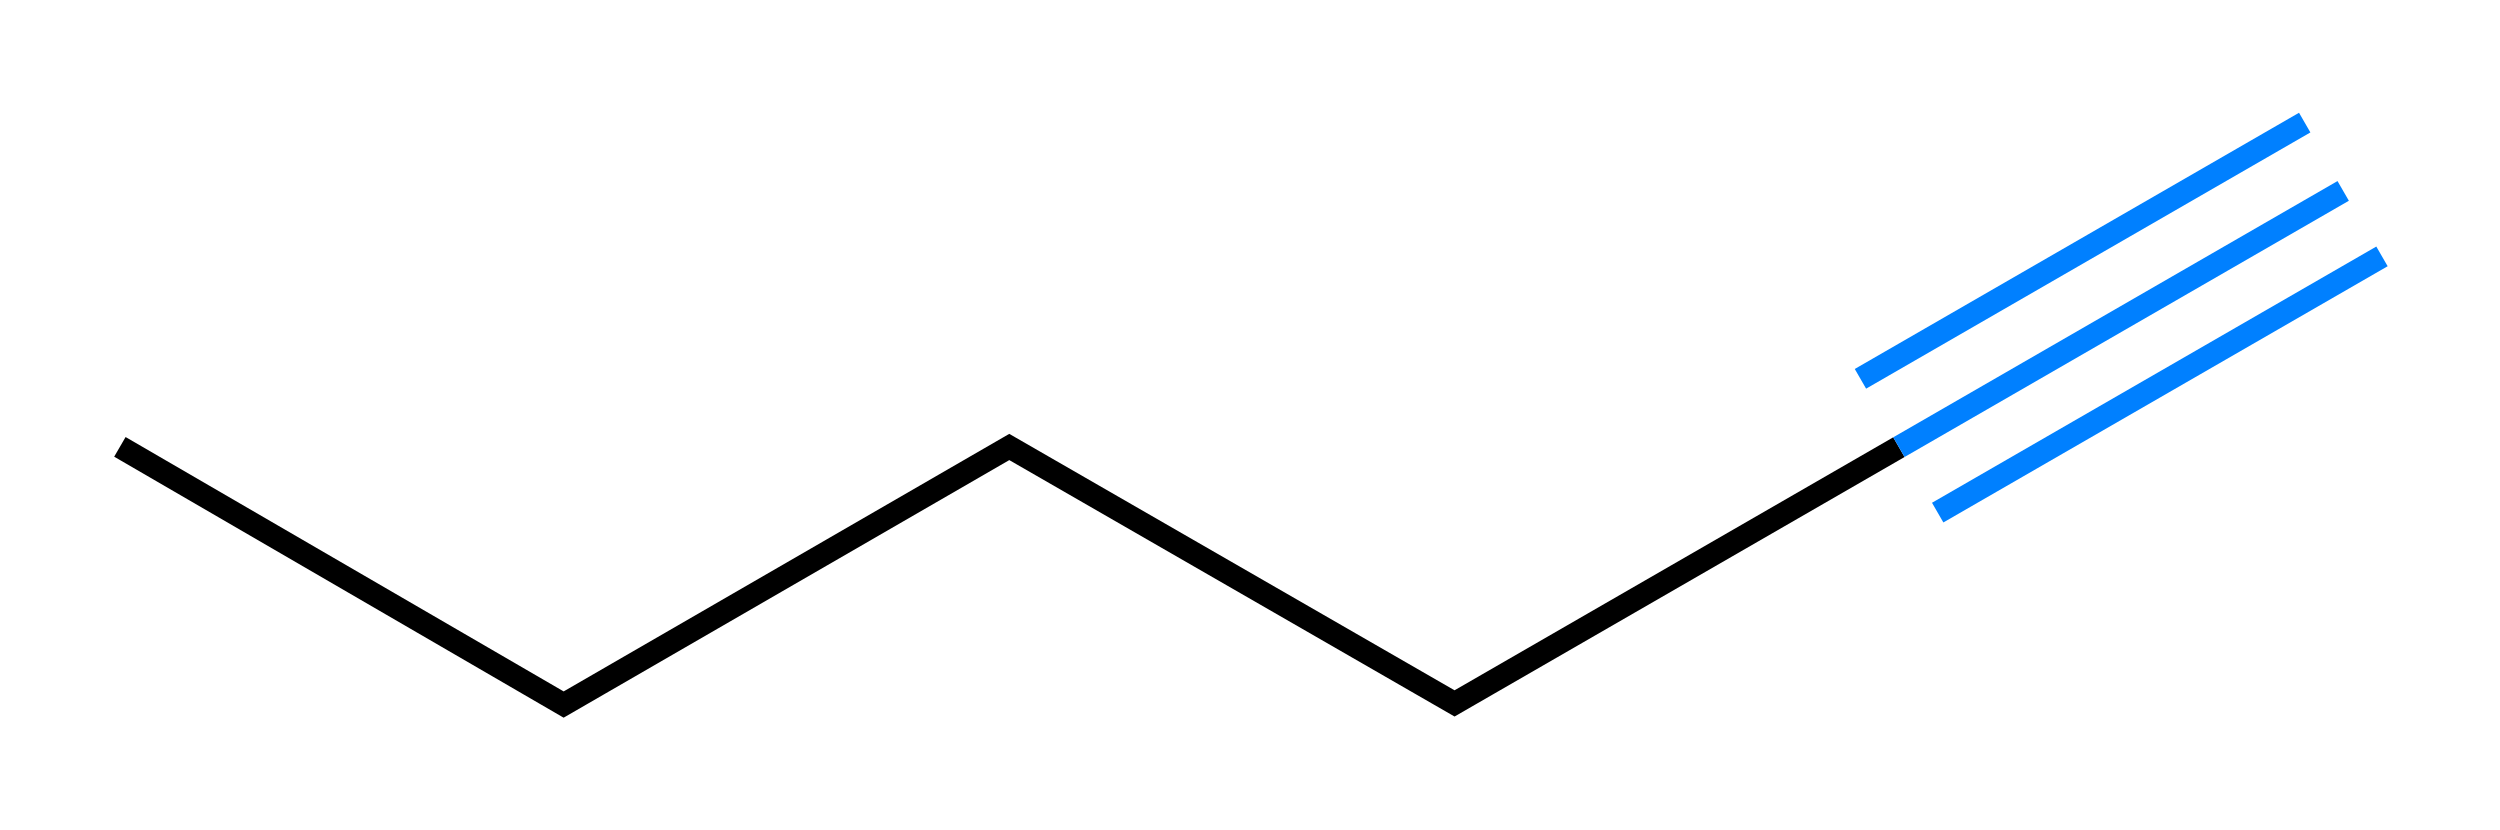 <?xml version="1.0" encoding="utf-8"?>
<svg version="1.1" width="1100" height="365" viewBox="0 0 1100 365"
	xmlns="http://www.w3.org/2000/svg"
	xmlns:xlink="http://www.w3.org/1999/xlink"
	xml:space="preserve">
<style type="text/css">
	line, polyline{
		fill: none;
		stroke: #000;
		stroke-width: 10;
	}
	.blue{
		stroke: #0080ff;
	}
</style>
<polyline points="52.75,196.62 248,310 444.08,196.67 640,309.5 835.51,196.75"/>
<line class="blue" x1="835.51" y1="196.75" x2="1031" y2="84"/>
<line class="blue" x1="852.58" y1="225.55" x2="1048.07" y2="112.81"/>
<line class="blue" x1="818.59" y1="166.68" x2="1014.07" y2="53.94"/>
</svg>
